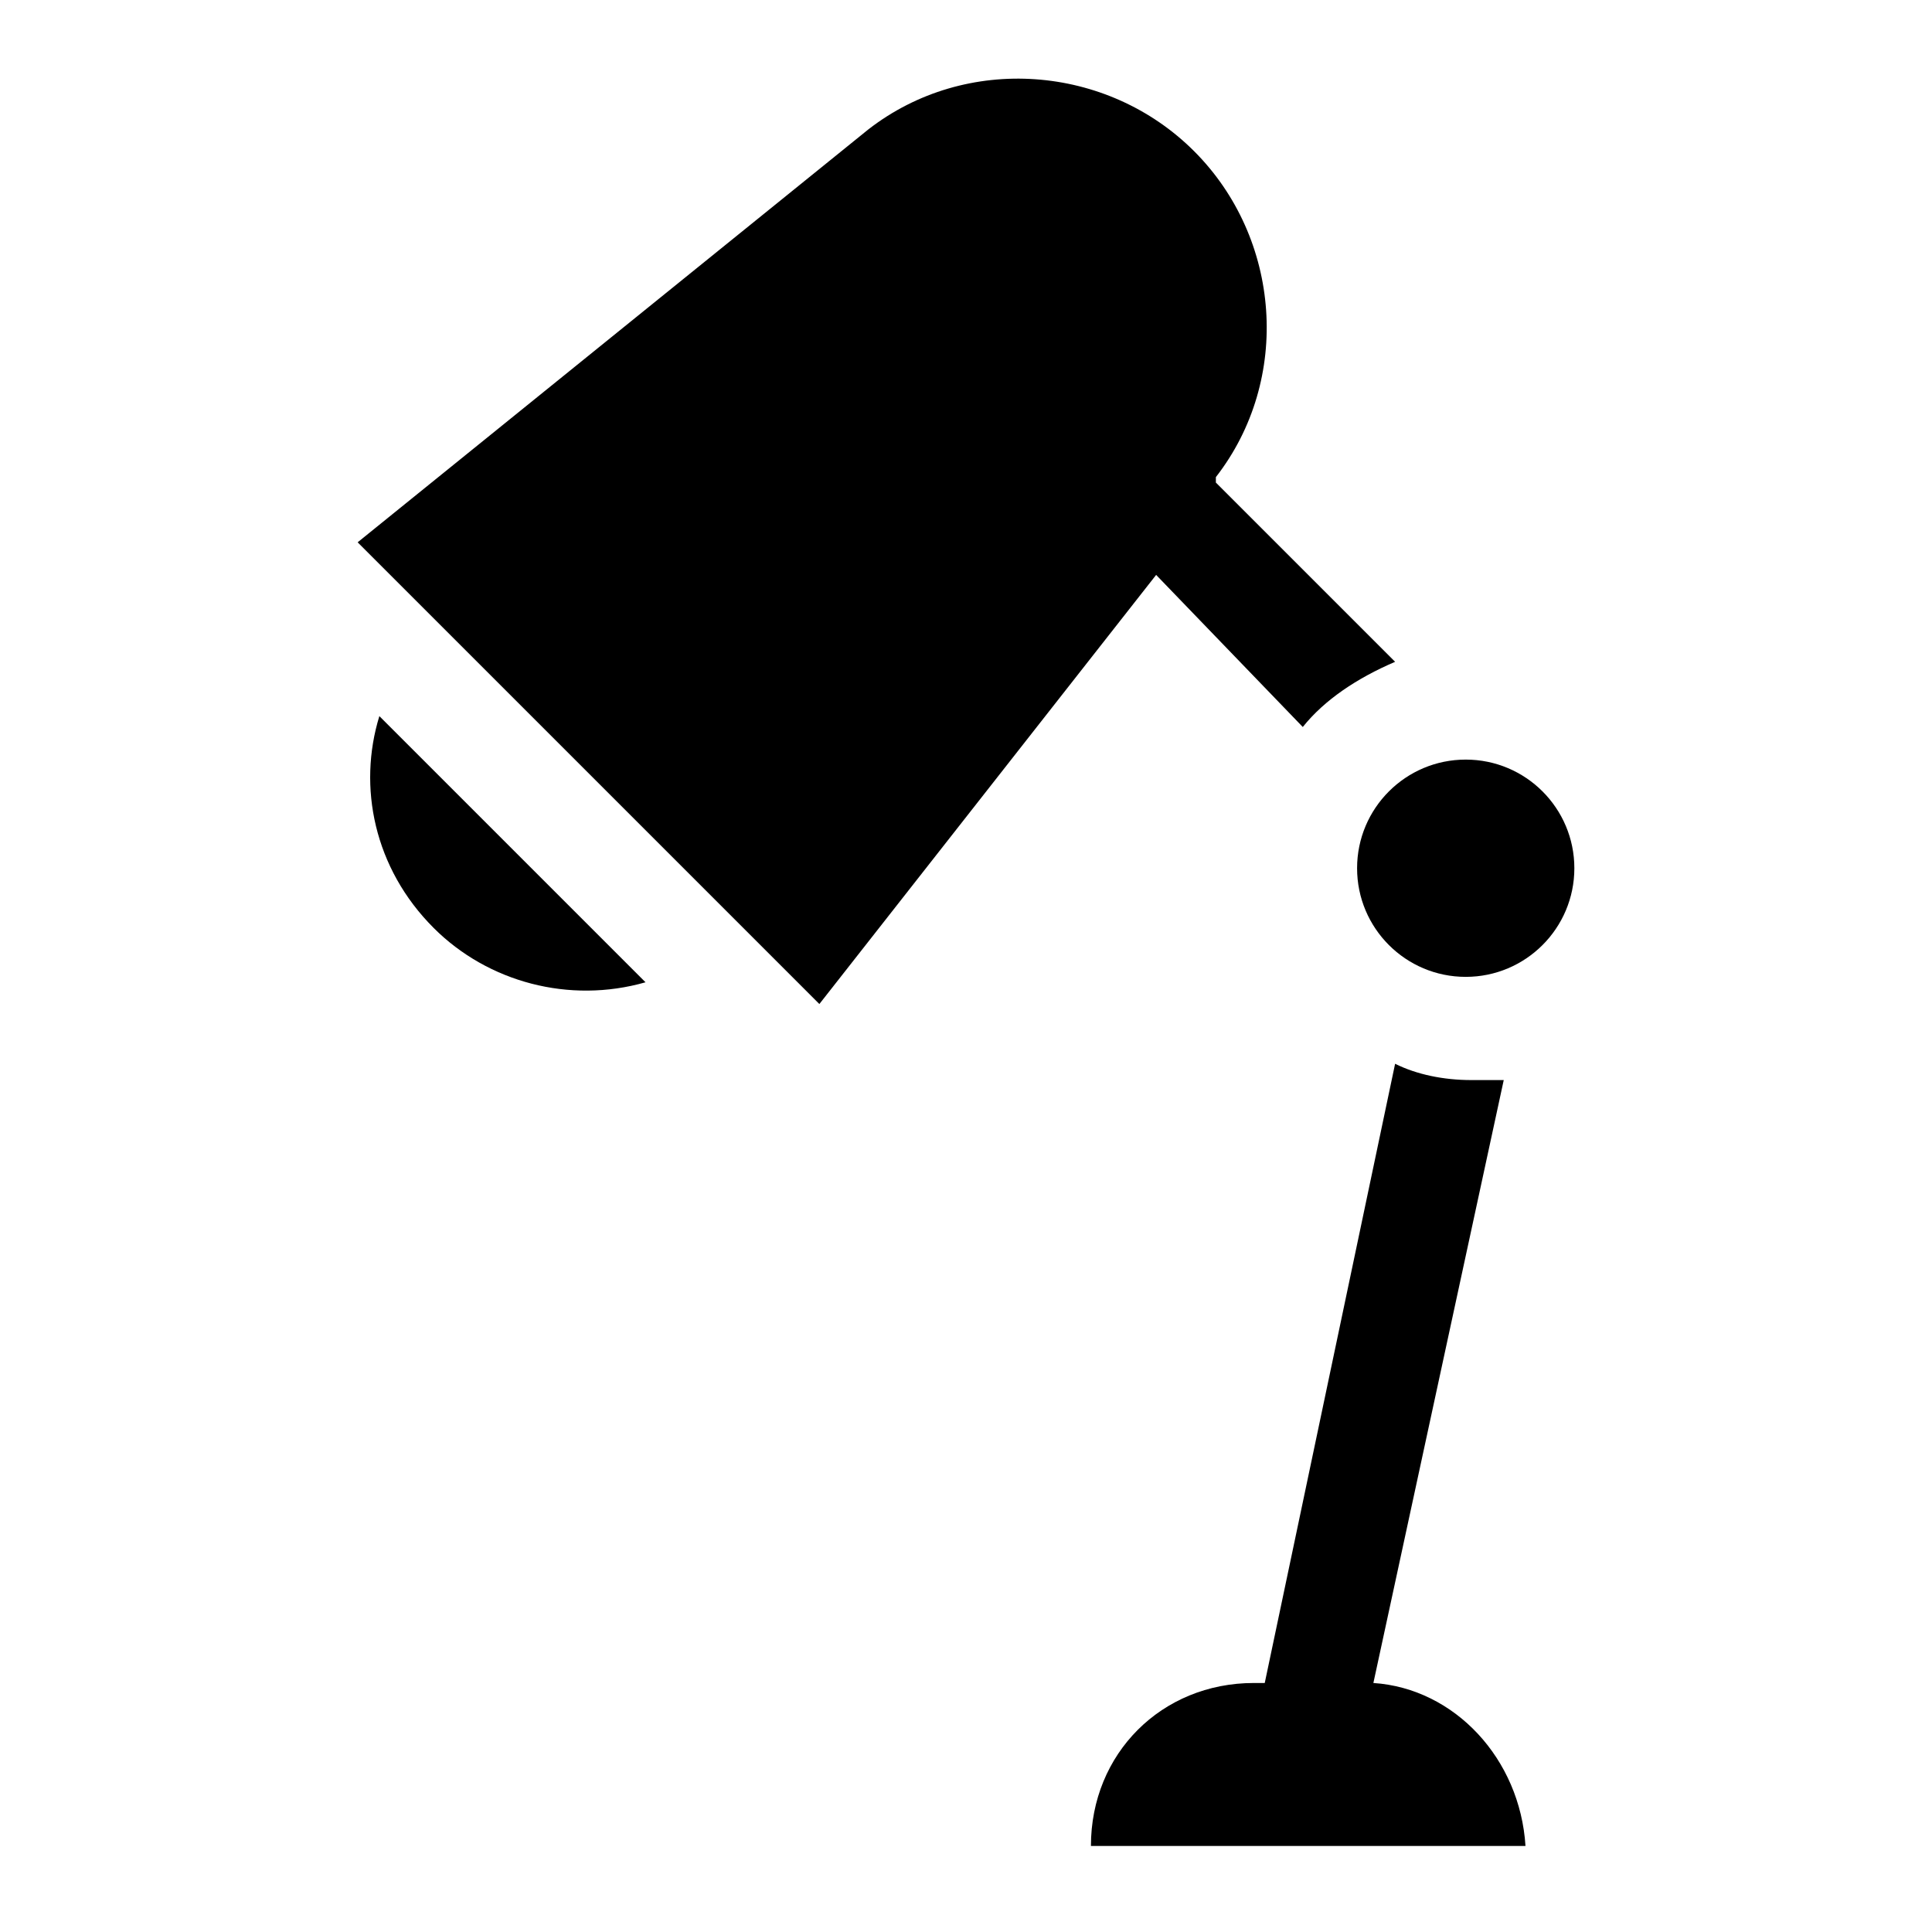 <?xml version="1.0" encoding="UTF-8"?>
<!-- Uploaded to: SVG Repo, www.svgrepo.com, Generator: SVG Repo Mixer Tools -->
<svg fill="#000000" width="800px" height="800px" version="1.1" viewBox="144 144 512 512" xmlns="http://www.w3.org/2000/svg">
 <g>
  <path d="m561.22 374.09c0 15.898-12.891 28.789-28.789 28.789-15.902 0-28.789-12.891-28.789-28.789 0-15.902 12.887-28.789 28.789-28.789 15.898 0 28.789 12.887 28.789 28.789"/>
  <path d="m258.93 389.92c14.395 14.395 35.988 20.152 56.141 14.395l-70.535-70.535c-5.758 18.715-1.441 40.309 14.395 56.141z"/>
  <path d="m489.25 336.66c5.758-7.199 14.395-12.957 24.473-17.273l-47.504-47.504v-1.441c20.152-25.91 17.273-63.336-5.758-86.367s-60.457-25.91-86.367-5.758l-135.31 109.4 122.36 122.36 89.246-113.72z"/>
  <path d="m507.96 590.01 34.547-159.78h-8.637c-7.199 0-14.395-1.441-20.152-4.32l-34.547 164.1h-2.879c-24.473 0-43.184 18.715-43.184 43.184h115.16c-1.438-23.031-18.711-41.746-40.305-43.184z"/>
 </g>
</svg>